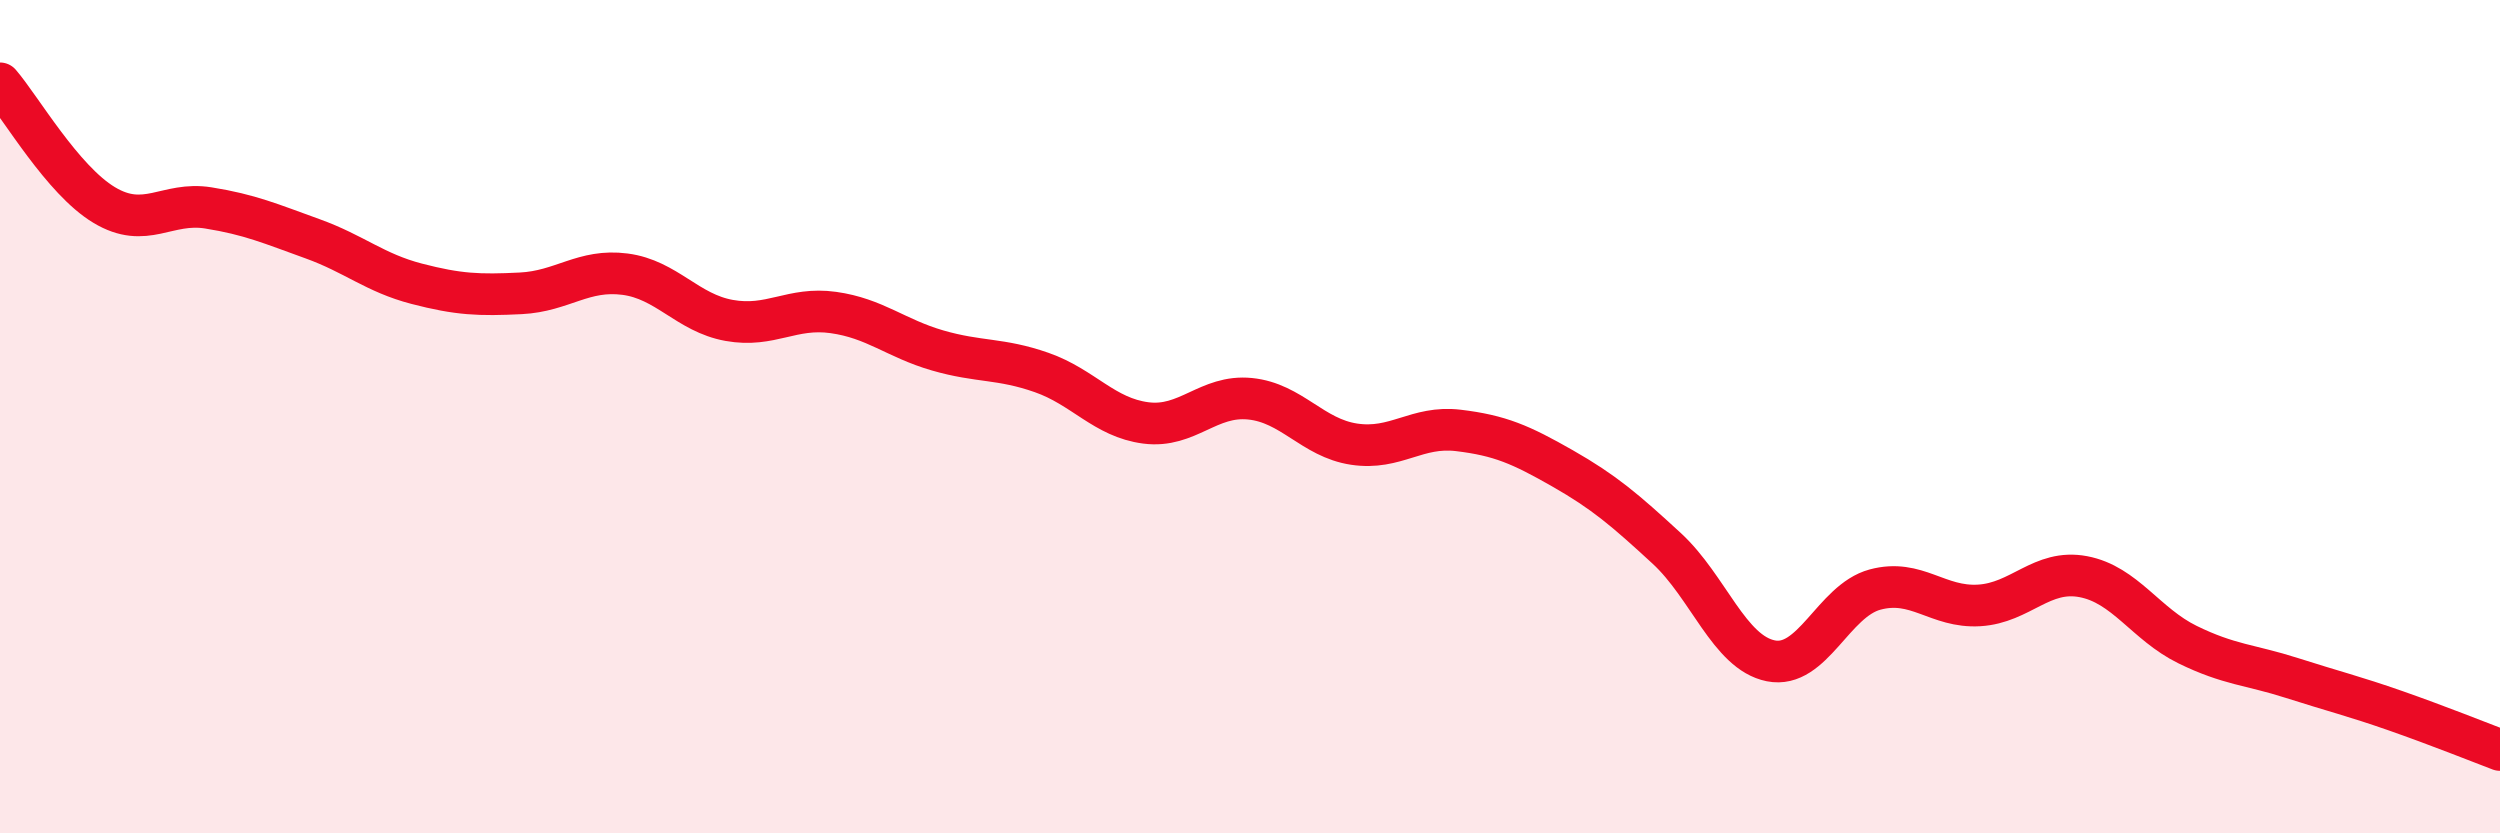
    <svg width="60" height="20" viewBox="0 0 60 20" xmlns="http://www.w3.org/2000/svg">
      <path
        d="M 0,2 C 0.5,2.58 1.5,4.32 2.5,4.92 C 3.5,5.52 4,4.83 5,4.99 C 6,5.15 6.5,5.37 7.5,5.73 C 8.5,6.09 9,6.55 10,6.81 C 11,7.07 11.5,7.09 12.5,7.04 C 13.5,6.99 14,6.45 15,6.58 C 16,6.71 16.5,7.51 17.5,7.69 C 18.5,7.87 19,7.36 20,7.5 C 21,7.64 21.5,8.12 22.5,8.41 C 23.5,8.7 24,8.59 25,8.94 C 26,9.29 26.5,10.02 27.5,10.15 C 28.5,10.28 29,9.47 30,9.57 C 31,9.67 31.5,10.51 32.5,10.66 C 33.5,10.81 34,10.21 35,10.33 C 36,10.45 36.5,10.67 37.5,11.24 C 38.5,11.81 39,12.24 40,13.16 C 41,14.08 41.5,15.66 42.5,15.86 C 43.5,16.06 44,14.42 45,14.15 C 46,13.88 46.5,14.59 47.5,14.53 C 48.5,14.47 49,13.65 50,13.84 C 51,14.03 51.5,14.98 52.5,15.47 C 53.5,15.96 54,15.95 55,16.27 C 56,16.59 56.5,16.71 57.5,17.06 C 58.5,17.41 59.5,17.81 60,18L60 20L0 20Z"
        fill="#EB0A25"
        opacity="0.1"
        stroke-linecap="round"
        stroke-linejoin="round"
      />
      <path
        d="M 0,2 C 0.5,2.58 1.5,4.32 2.5,4.92 C 3.5,5.52 4,4.83 5,4.99 C 6,5.15 6.5,5.37 7.5,5.73 C 8.5,6.09 9,6.55 10,6.81 C 11,7.07 11.5,7.09 12.5,7.04 C 13.5,6.99 14,6.45 15,6.58 C 16,6.71 16.5,7.51 17.5,7.69 C 18.5,7.87 19,7.36 20,7.5 C 21,7.64 21.5,8.12 22.5,8.41 C 23.5,8.7 24,8.59 25,8.94 C 26,9.29 26.5,10.02 27.5,10.15 C 28.5,10.28 29,9.47 30,9.57 C 31,9.67 31.5,10.51 32.5,10.66 C 33.5,10.81 34,10.21 35,10.33 C 36,10.45 36.5,10.67 37.5,11.24 C 38.5,11.81 39,12.24 40,13.16 C 41,14.08 41.5,15.66 42.5,15.86 C 43.5,16.06 44,14.42 45,14.15 C 46,13.88 46.5,14.59 47.5,14.53 C 48.5,14.47 49,13.65 50,13.84 C 51,14.03 51.5,14.98 52.5,15.47 C 53.5,15.96 54,15.95 55,16.27 C 56,16.59 56.5,16.71 57.5,17.06 C 58.5,17.41 59.5,17.81 60,18"
        stroke="#EB0A25"
        stroke-width="1"
        fill="none"
        stroke-linecap="round"
        stroke-linejoin="round"
      />
    </svg>
  